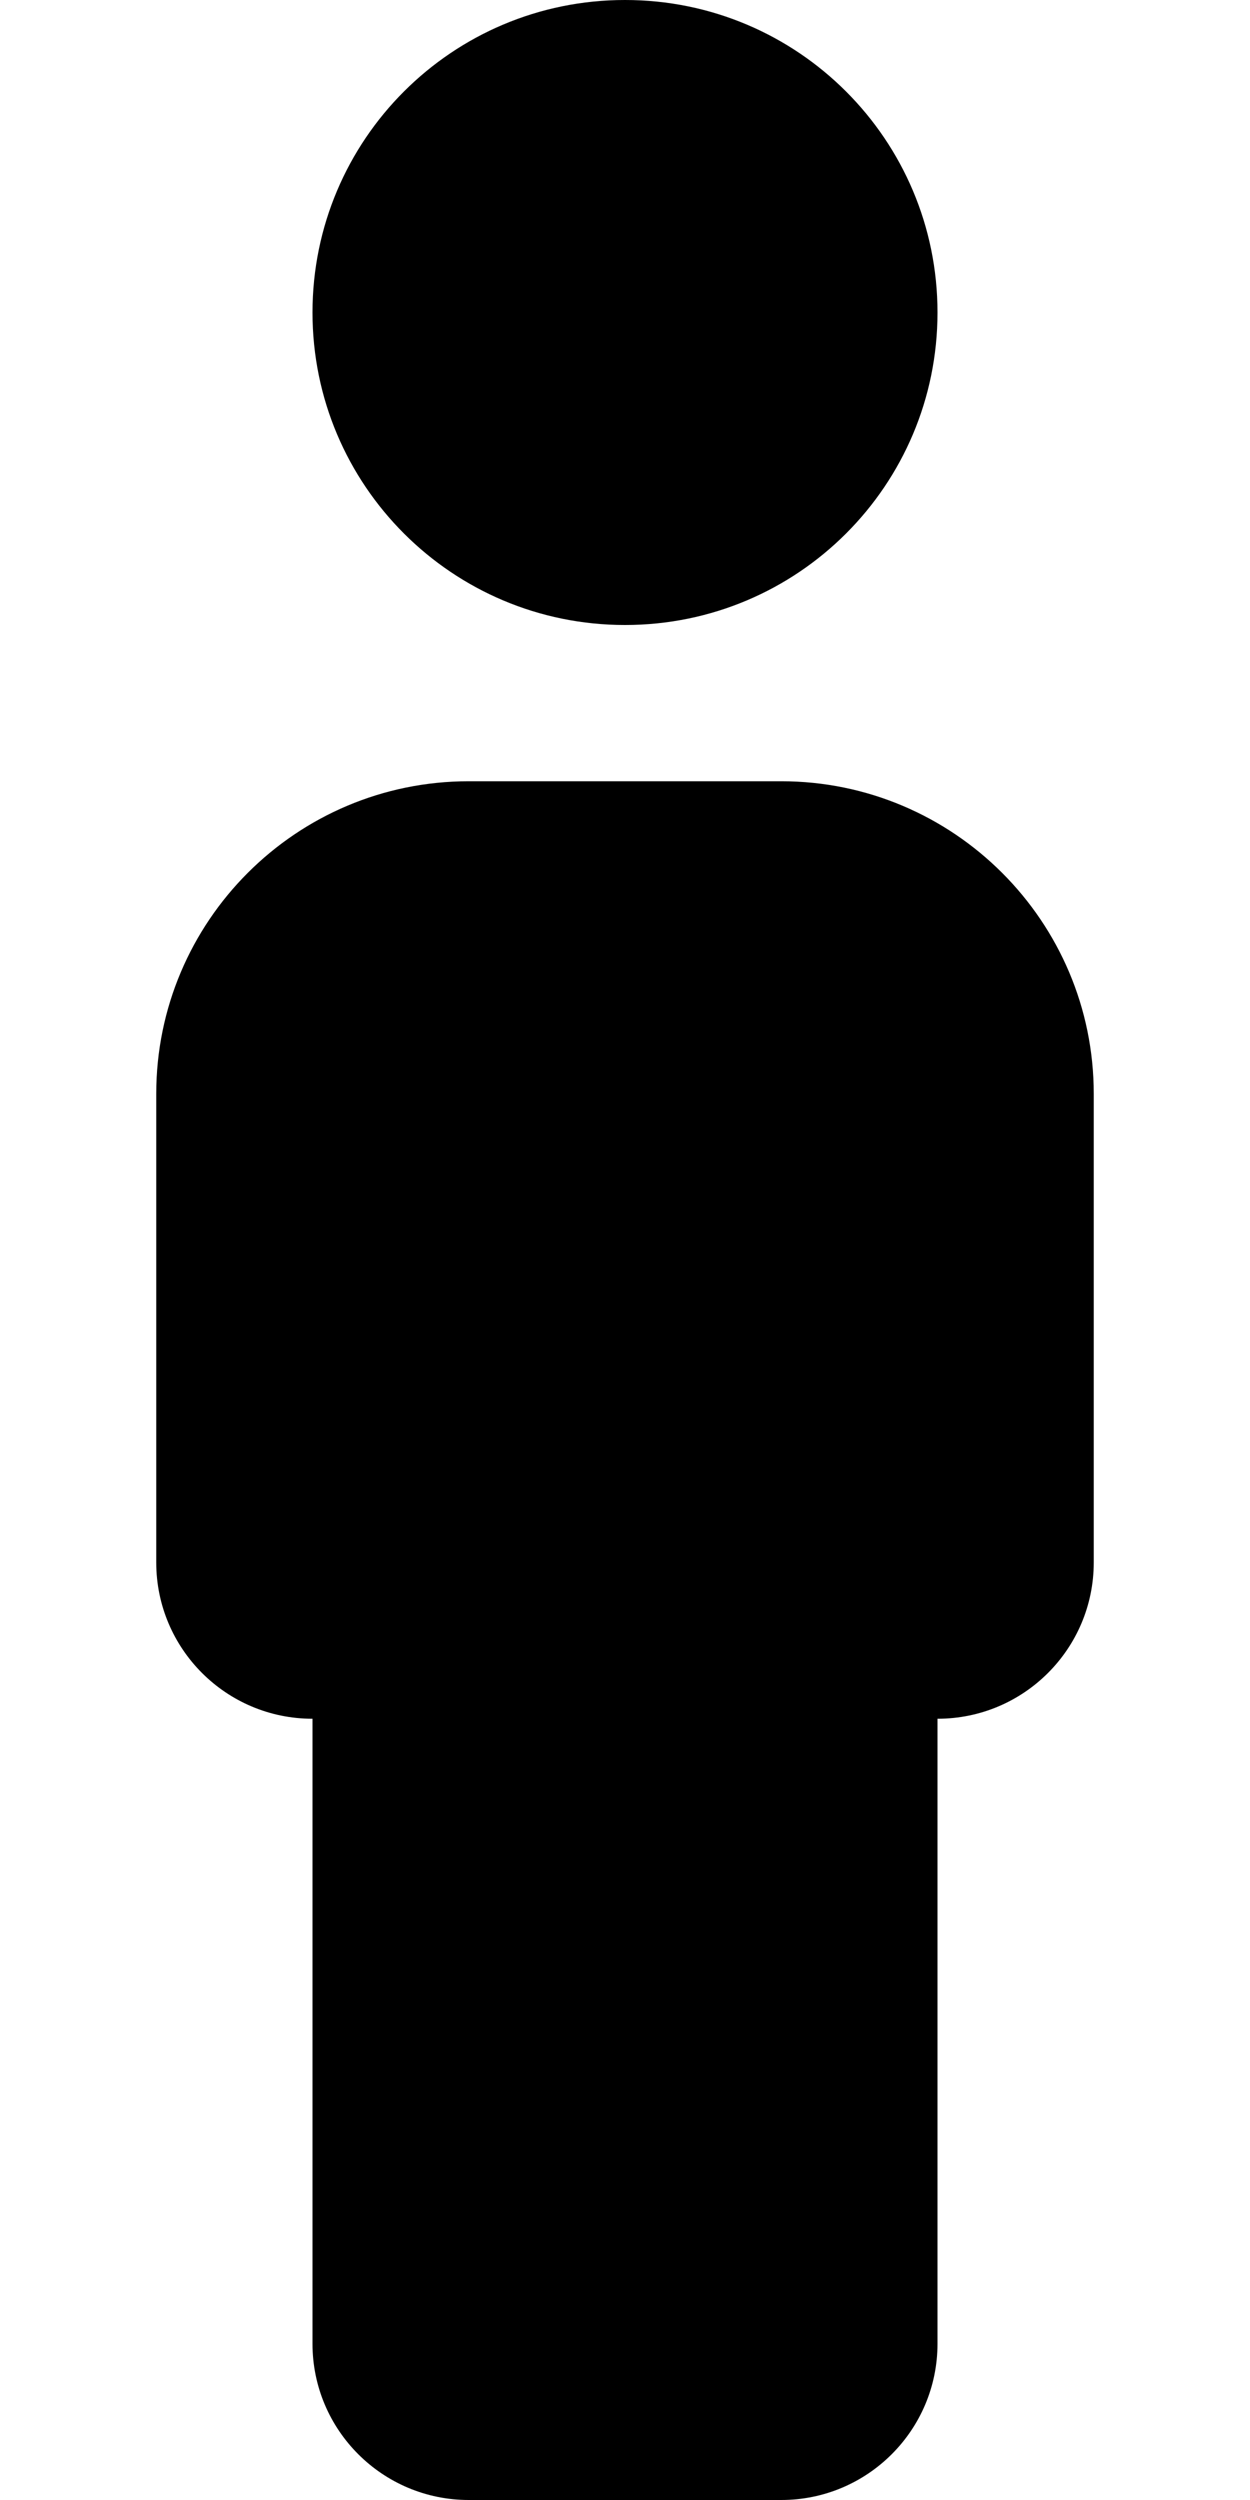 <svg xmlns="http://www.w3.org/2000/svg" viewBox="0 0 256 512"><!--! Font Awesome Pro 6.0.0-alpha3 by @fontawesome - https://fontawesome.com License - https://fontawesome.com/license (Commercial License) --><path d="M160 160H96C60.65 160 32 188.7 32 224v96c0 17.67 14.33 32 32 32v128c0 17.67 14.33 32 32 32h64c17.67 0 32-14.33 32-32v-128c17.67 0 32-14.33 32-32V224C224 188.7 195.3 160 160 160zM128 128c35.38 0 64-28.62 64-64s-28.62-64-64-64S64 28.62 64 64S92.63 128 128 128z"/></svg>